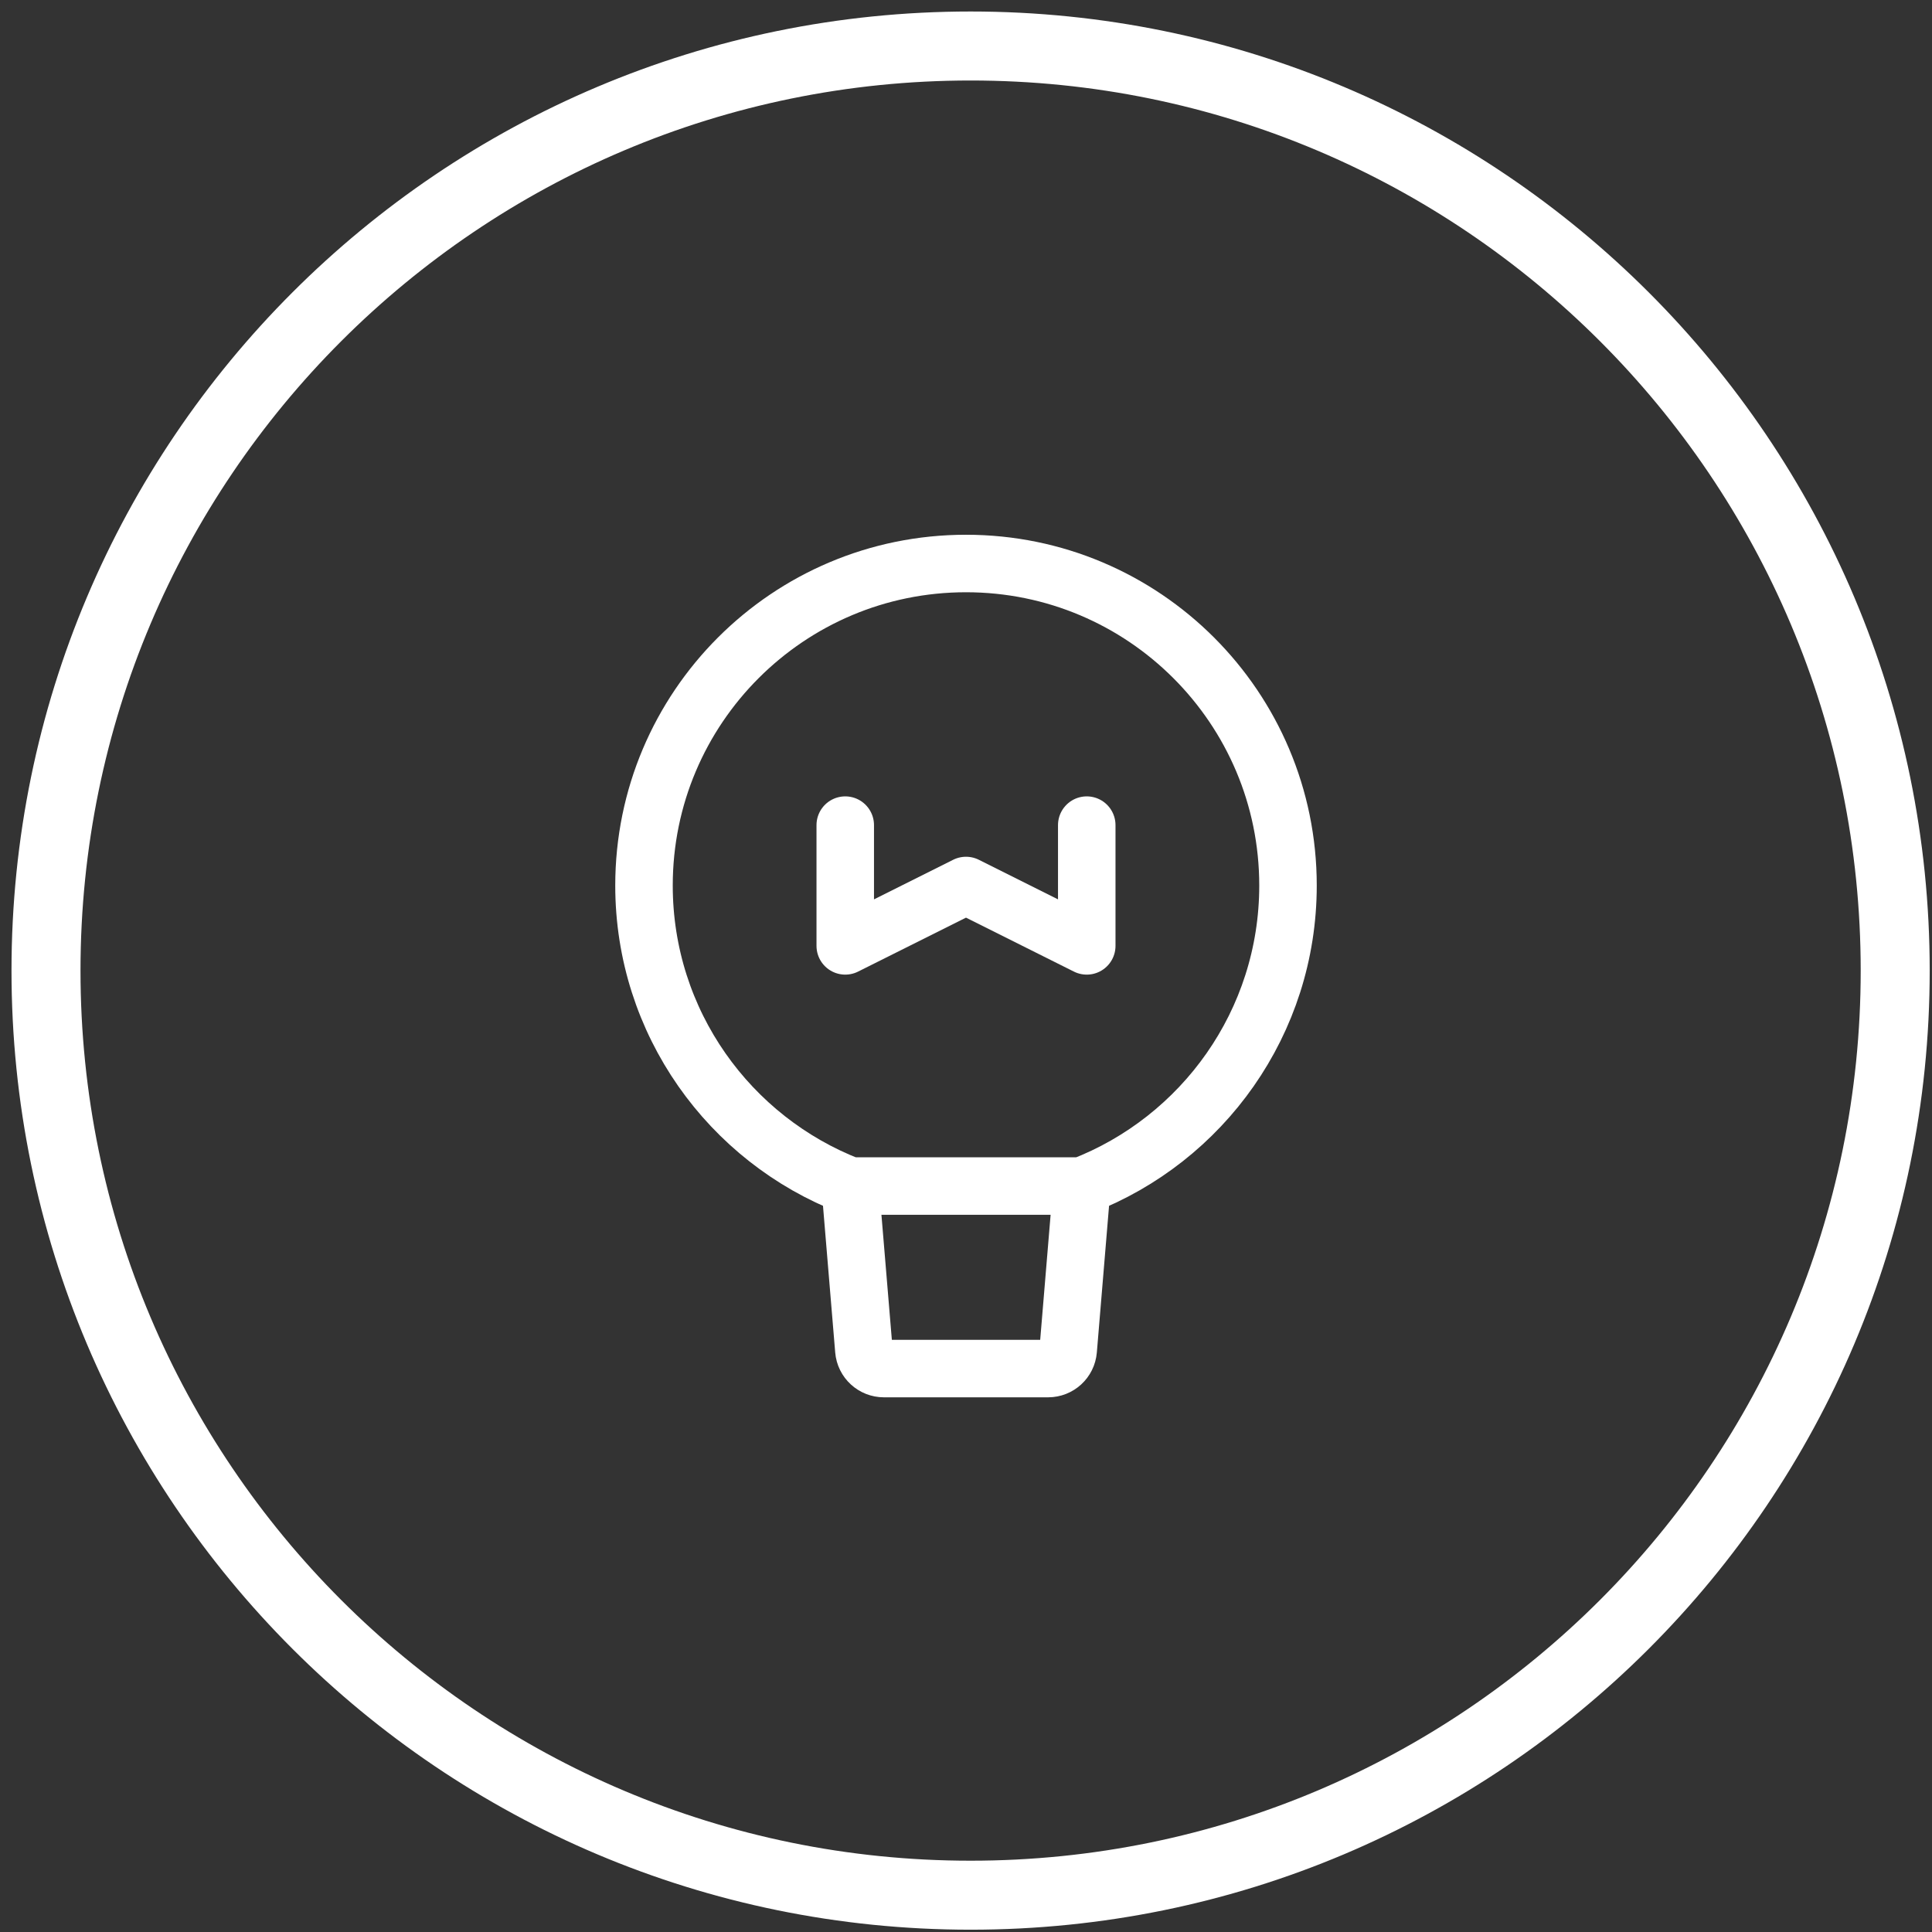 <svg width="84" height="84" viewBox="0 0 84 84" fill="none" xmlns="http://www.w3.org/2000/svg">
<rect x="0" y="0" width="84" height="84" fill="#333333" stroke="none"/>
<path d="M56 38.5C56 44.457 52.28 49.545 47.036 51.567H42H36.964C31.72 49.545 28 44.457 28 38.5C28 30.768 34.268 24.5 42 24.5C49.732 24.5 56 30.768 56 38.5Z" stroke="white" stroke-width="2.5" stroke-linecap="round" stroke-linejoin="round"/>
<path d="M47.037 51.57L46.443 58.701C46.405 59.155 46.026 59.503 45.571 59.503H38.431C37.976 59.503 37.597 59.155 37.559 58.701L36.965 51.57" stroke="white" stroke-width="2.5" stroke-linecap="round" stroke-linejoin="round"/>
<path d="M36.75 35.875V41.125L42 38.5L47.25 41.125V35.875" stroke="white" stroke-width="2.5" stroke-linecap="round" stroke-linejoin="round"/>
<path d="M42.2 82.4C64.402 82.4 82.4 64.402 82.4 42.2C82.4 19.998 64.402 2 42.2 2C19.998 2 2 19.998 2 42.2C2 64.402 19.998 82.4 42.2 82.4Z" stroke="white" stroke-width="3" stroke-miterlimit="10"/>
</svg>

